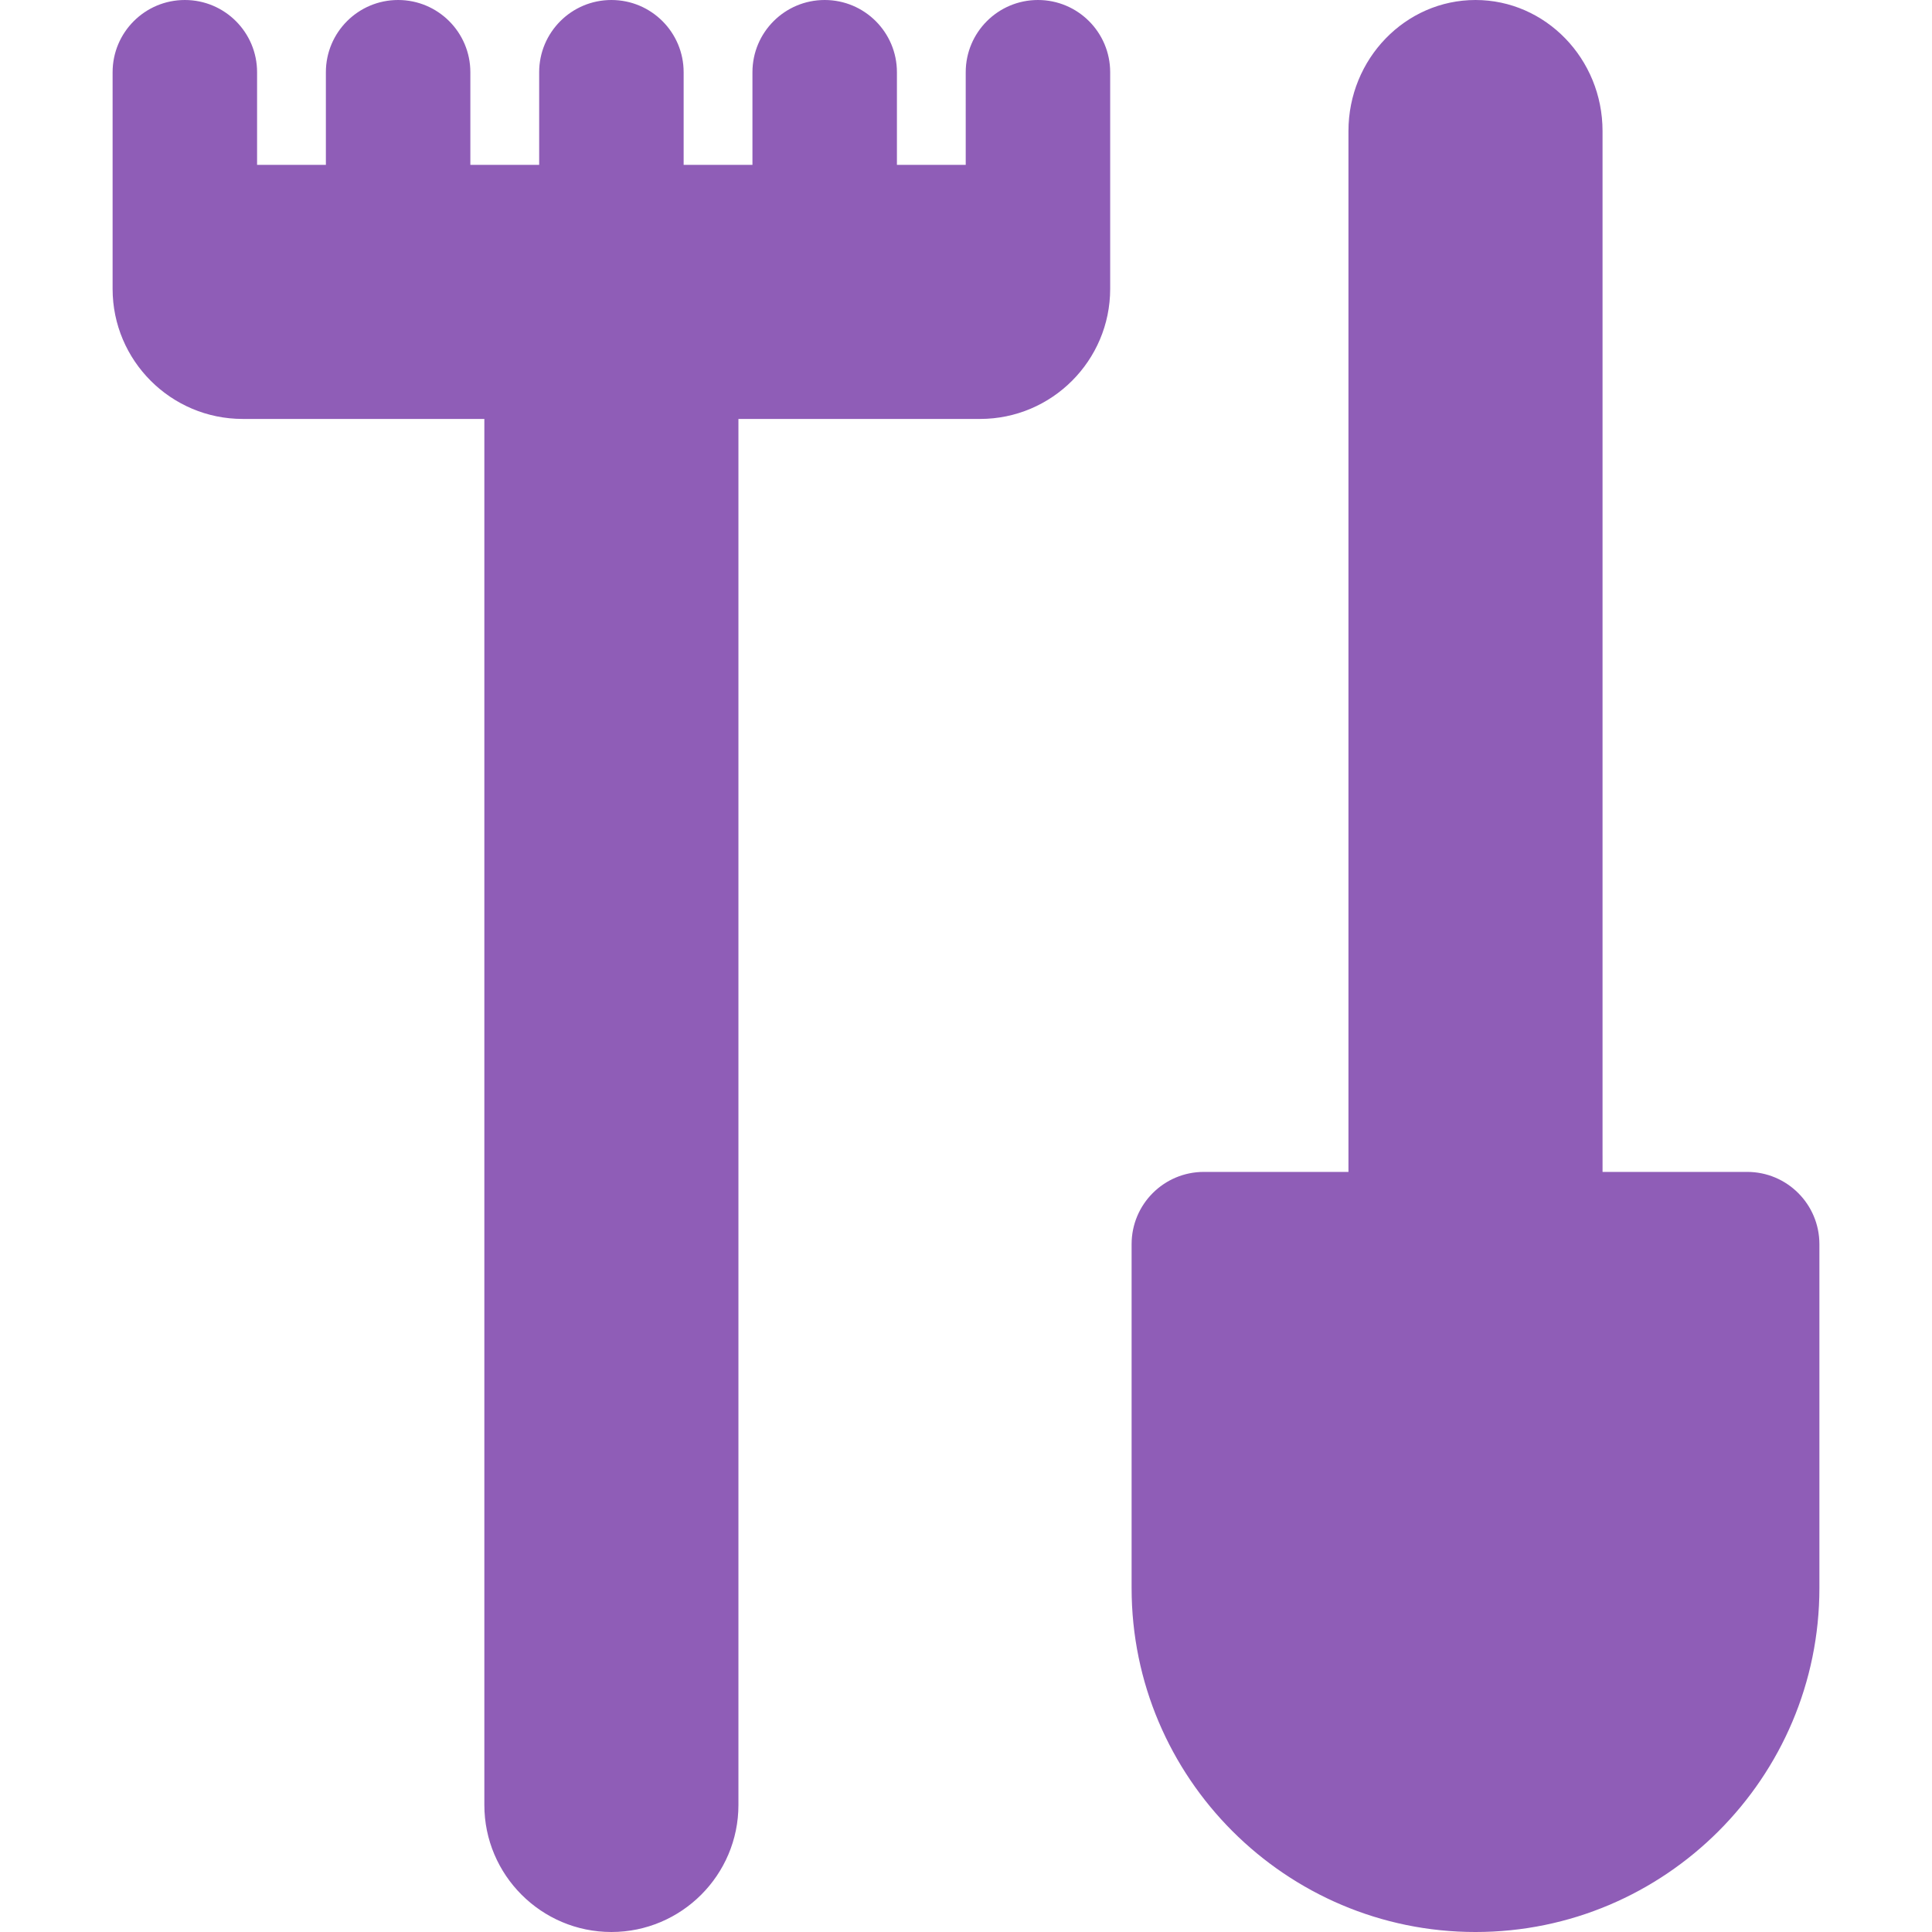 <?xml version="1.0" encoding="iso-8859-1"?>
<!-- Generator: Adobe Illustrator 17.1.0, SVG Export Plug-In . SVG Version: 6.00 Build 0)  -->
<!DOCTYPE svg PUBLIC "-//W3C//DTD SVG 1.1//EN" "http://www.w3.org/Graphics/SVG/1.1/DTD/svg11.dtd">
<svg xmlns="http://www.w3.org/2000/svg" xmlns:xlink="http://www.w3.org/1999/xlink" version="1.1" id="Capa_1" x="0px" y="0px" viewBox="0 0 200.588 200.588" style="enable-background:new 0 0 200.588 200.588;" xml:space="preserve" width="50px" height="50px">
<path d="M115.263,7.5v17.115v5.378c0,7.445-6.058,13.503-13.503,13.503H76.667v19.811c0,0.004,0,0.007,0,0.011s0,0.007,0,0.011  v124.069c0,7.273-5.917,13.19-13.19,13.19s-13.19-5.917-13.19-13.19V63.328c0-0.004,0-0.007,0-0.011s0-0.007,0-0.011V43.496H25.194  c-7.445,0-13.503-6.058-13.503-13.503v-5.378V7.5c0-4.143,3.357-7.5,7.5-7.5s7.5,3.357,7.5,7.5v9.615h7.143V7.5  c0-4.143,3.357-7.5,7.5-7.5s7.5,3.357,7.5,7.5v9.615h7.144V7.5c0-4.143,3.357-7.5,7.5-7.5s7.5,3.357,7.5,7.5v9.615h7.144V7.5  c0-4.143,3.357-7.5,7.5-7.5s7.5,3.357,7.5,7.5v9.615h7.143V7.5c0-4.143,3.357-7.5,7.5-7.5S115.263,3.357,115.263,7.5z   M181.397,121.672h-15.014v-1.687c0-0.007-0.001-0.013-0.001-0.019V13.606c0-7.503-5.917-13.606-13.19-13.606  s-13.19,6.104-13.19,13.606v106.379v1.687h-15.014c-4.143,0-7.5,3.357-7.5,7.5v35.712c0,19.688,16.017,35.704,35.704,35.704  s35.705-16.017,35.705-35.704v-35.712C188.897,125.029,185.54,121.672,181.397,121.672z" fill="#8f5db7"/>
<g>
</g>
<g>
</g>
<g>
</g>
<g>
</g>
<g>
</g>
<g>
</g>
<g>
</g>
<g>
</g>
<g>
</g>
<g>
</g>
<g>
</g>
<g>
</g>
<g>
</g>
<g>
</g>
<g>
</g>
</svg>
